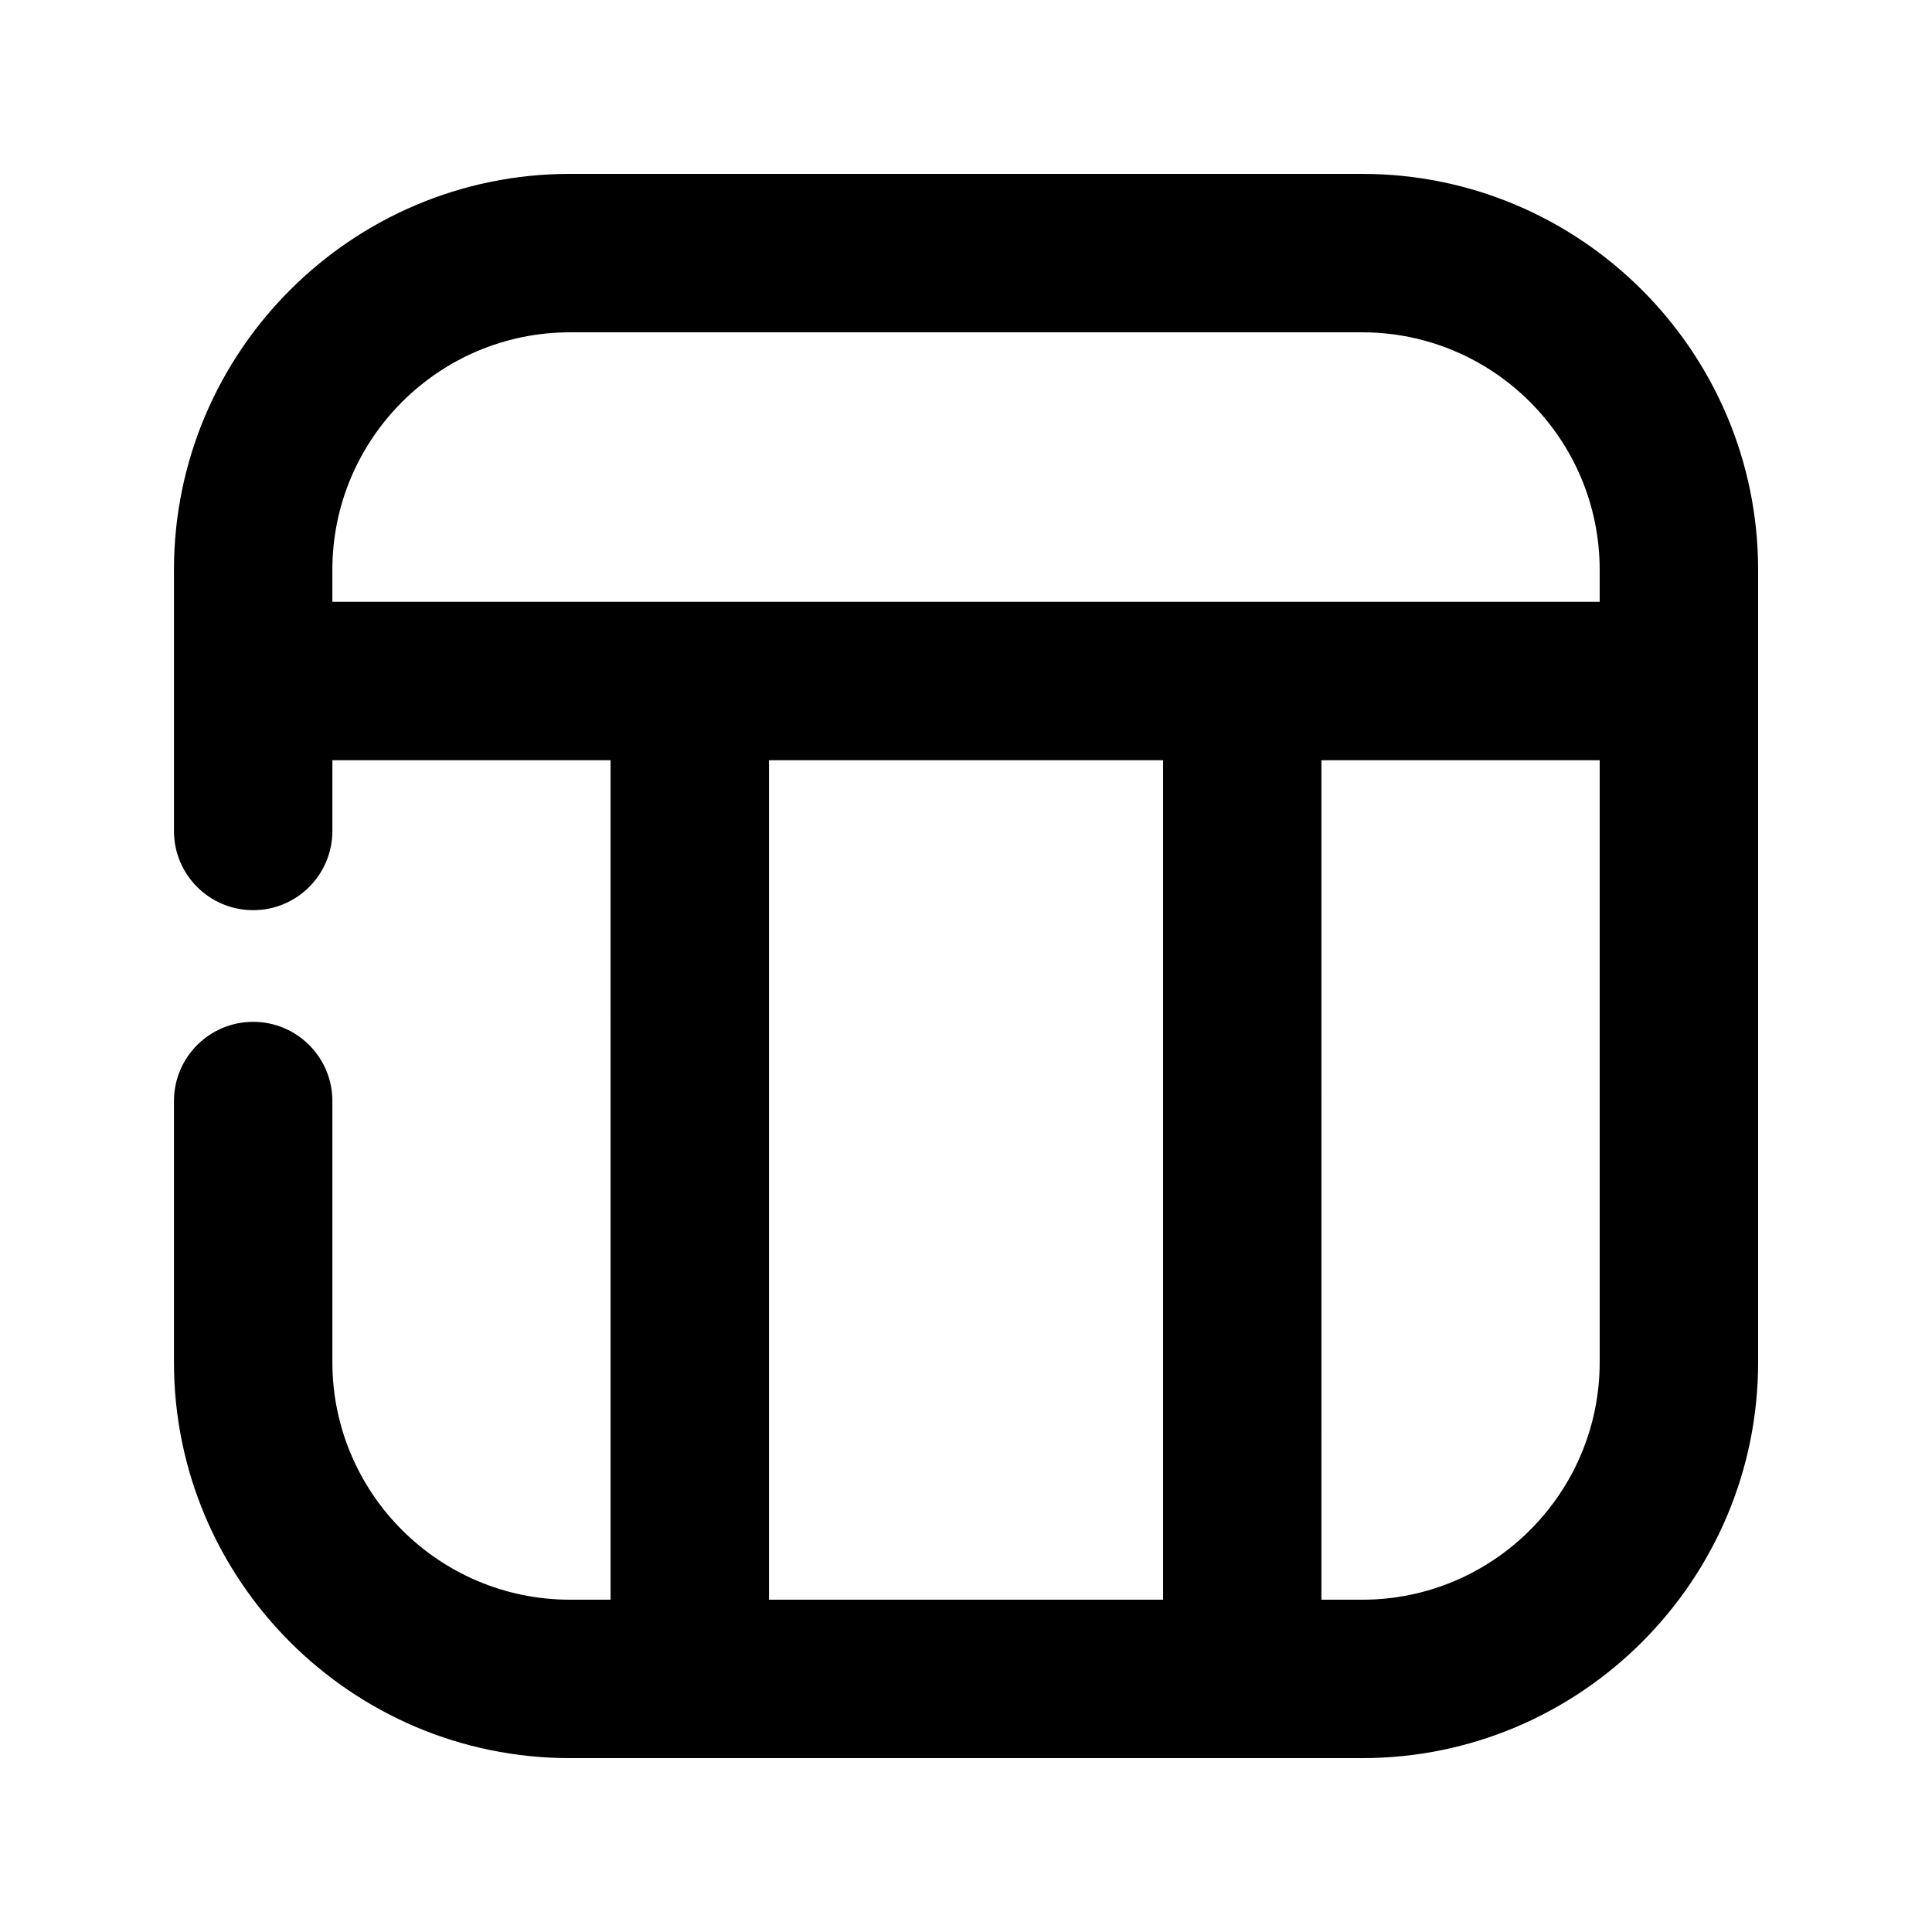 <?xml version="1.0" encoding="UTF-8"?>
<!-- Uploaded to: ICON Repo, www.iconrepo.com, Generator: ICON Repo Mixer Tools -->
<svg fill="#000000" width="800px" height="800px" version="1.1" viewBox="144 144 512 512" xmlns="http://www.w3.org/2000/svg">
 <path d="m505 190.08h-209.96c-57.875 0-104.94 47.086-104.94 104.94v69.191c0 11.586 9.383 20.992 20.992 20.992s20.992-9.406 20.992-20.992v-18.746h73.723l0.004 222.47h-10.77c-34.699 0-62.957-28.234-62.957-62.934v-69.211c0-11.586-9.383-20.992-20.992-20.992s-20.992 9.406-20.992 20.992v69.211c0 57.855 47.066 104.92 104.94 104.92h209.96c57.855 0 104.92-47.062 104.92-104.92v-209.98c0-57.852-47.062-104.94-104.92-104.94zm-272.92 104.94c0-34.719 28.258-62.953 62.957-62.953h209.96c34.699 0 62.934 28.234 62.934 62.953v8.461h-335.85zm115.71 50.445h104.43v222.47h-104.43zm157.21 222.47h-10.812l0.004-222.47h73.742v159.54c0 34.699-28.234 62.934-62.934 62.934z"/>
</svg>